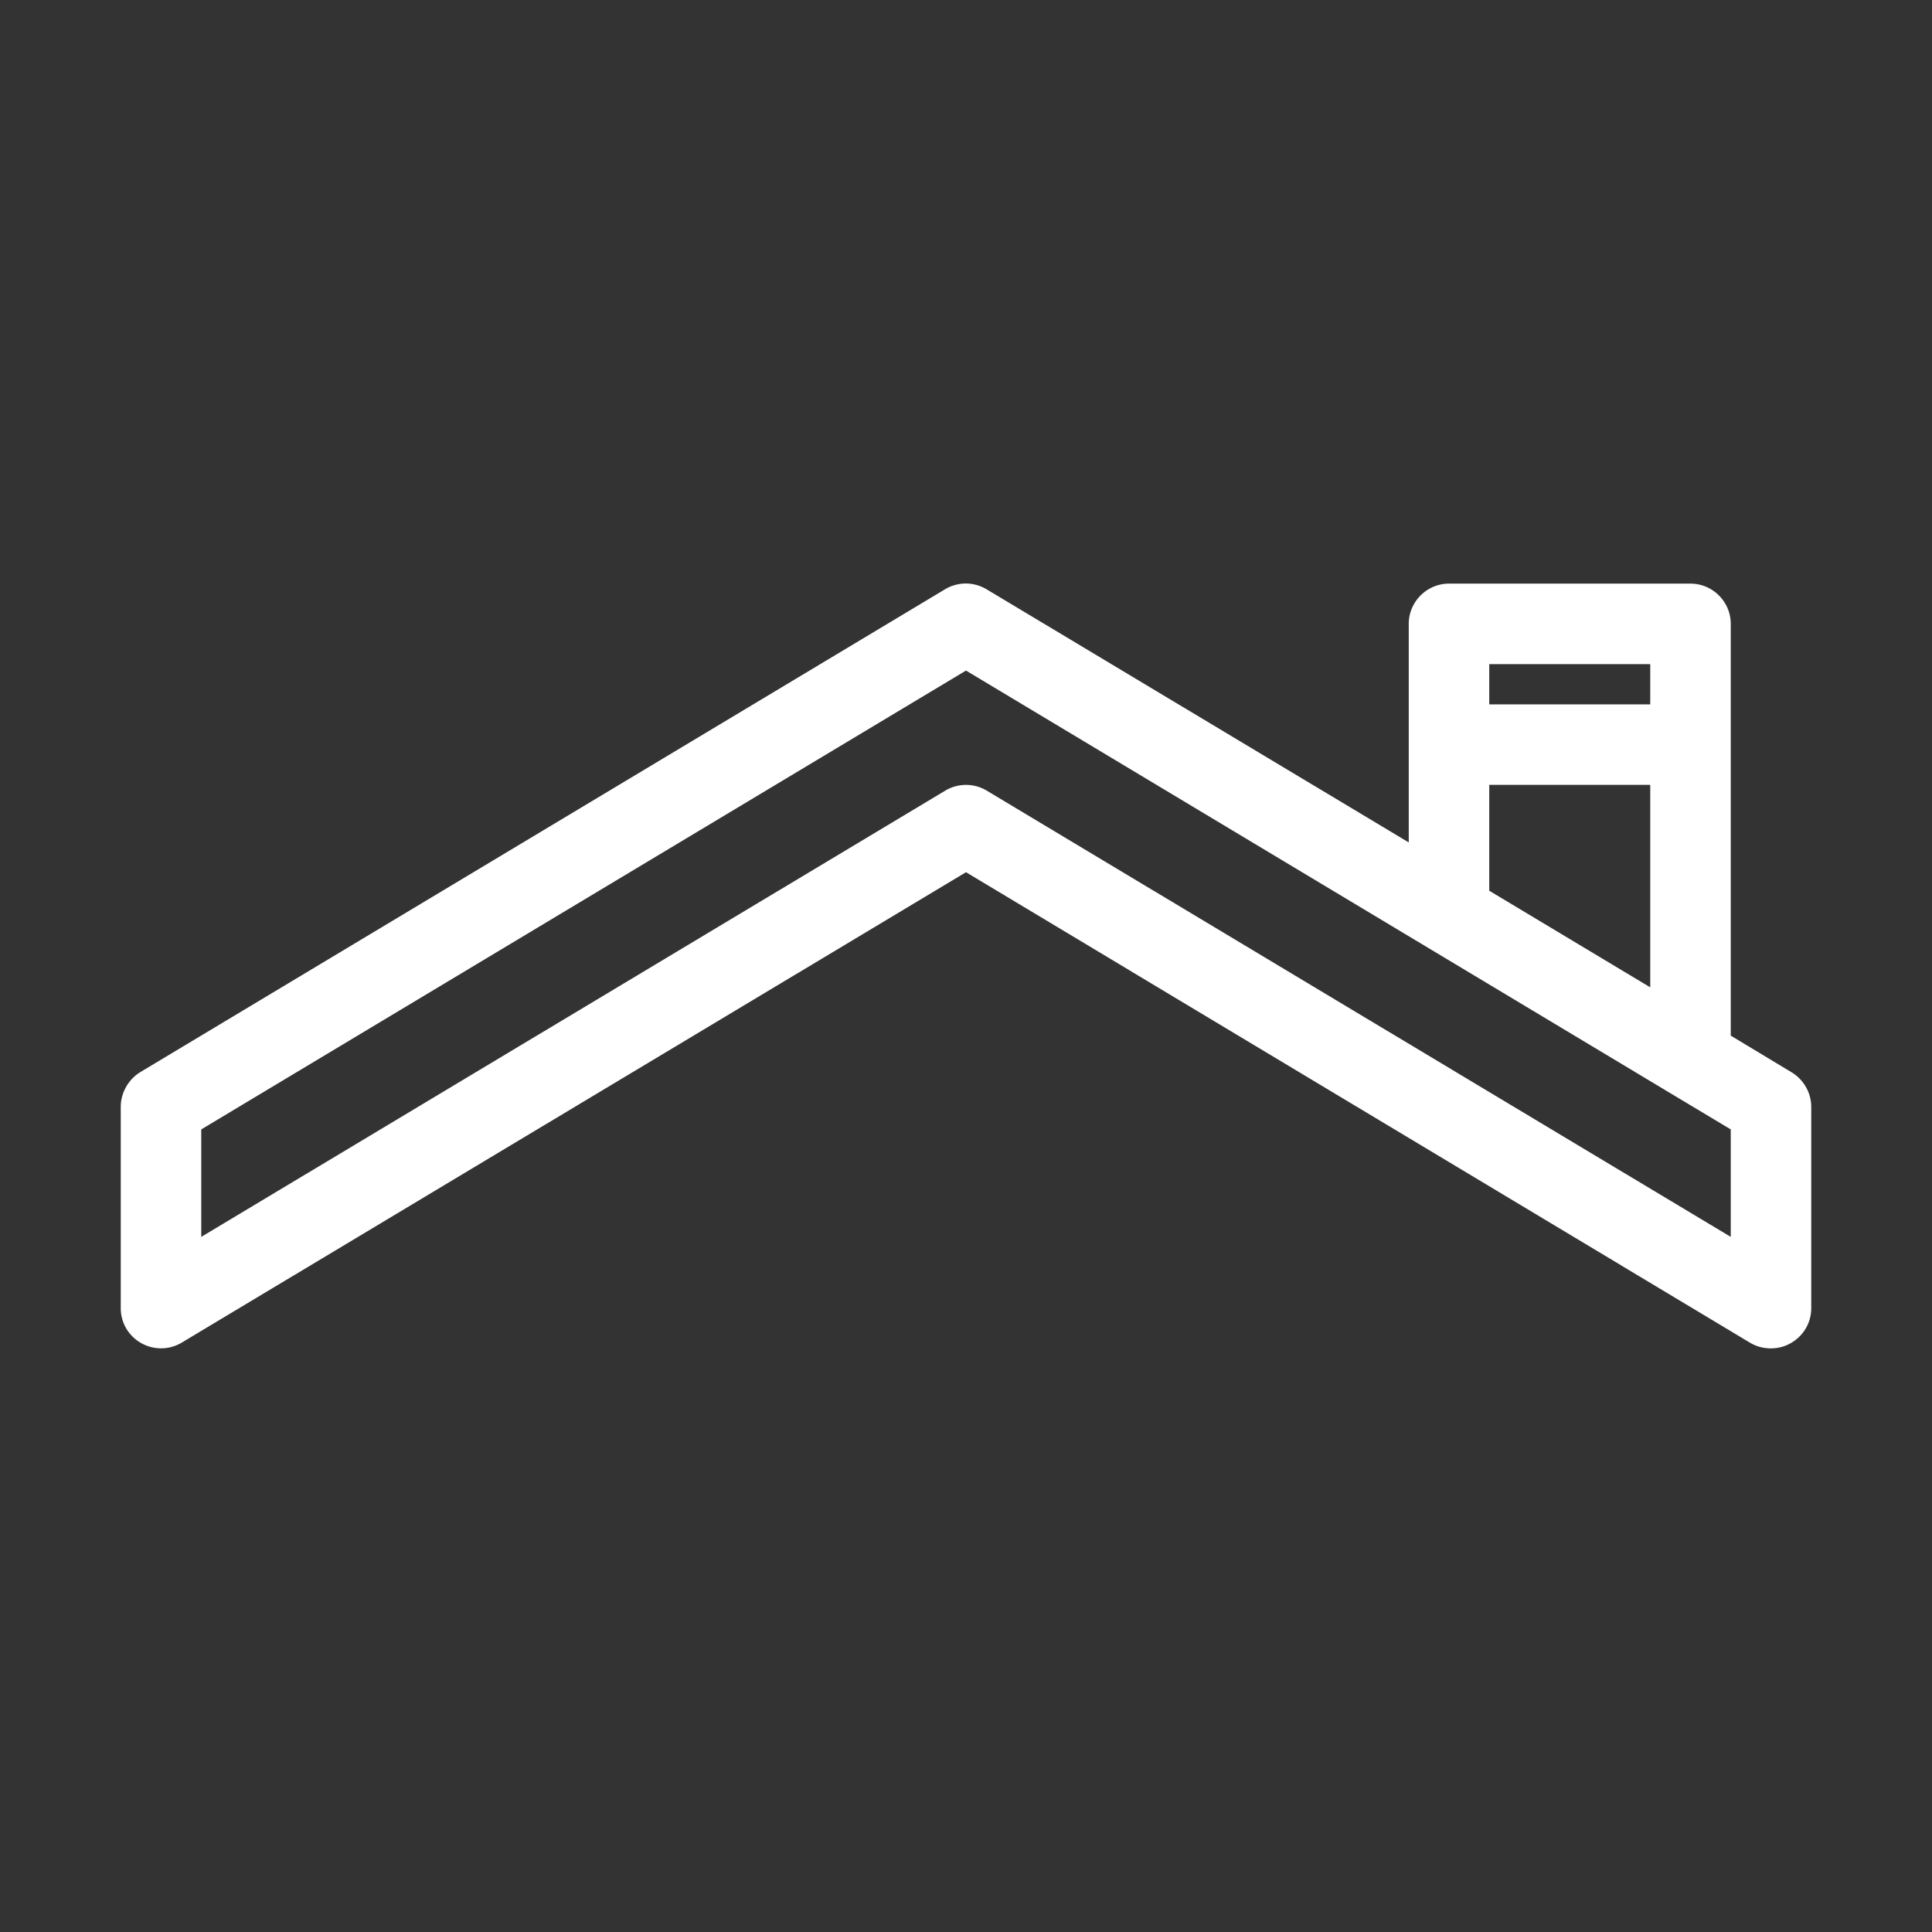 <?xml version="1.0" encoding="UTF-8"?>
<svg xmlns="http://www.w3.org/2000/svg" xmlns:xlink="http://www.w3.org/1999/xlink" width="512" height="512" x="0" y="0" viewBox="0 0 48 48" style="enable-background:new 0 0 512 512" xml:space="preserve" class="">
  <rect x="0" y="0" width="48" height="48" fill="#333333" stroke="none"/>
  <g>
    <path d="M44.51 26.64 43 25.73V15.5c0-.55-.45-1-1-1h-6c-.55 0-1 .45-1 1v5.43l-10.49-6.29c-.32-.19-.71-.19-1.03 0l-20 12c-.29.18-.48.51-.48.86v5c0 .36.19.69.51.87a1.002 1.002 0 0 0 1-.01L24 21.67l19.48 11.69c.3.18.7.19 1.01.01.32-.18.51-.51.51-.87v-5c0-.35-.19-.68-.49-.86zM37 16.5h4v1h-4zm0 3h4v5.03l-4-2.4zm6 11.23L24.51 19.64a1.002 1.002 0 0 0-1.02 0L5 30.73v-2.67l19-11.4 19 11.4z" fill="#ffffff" opacity="1" data-original="#000000" class=""></path>
  </g>
</svg>
